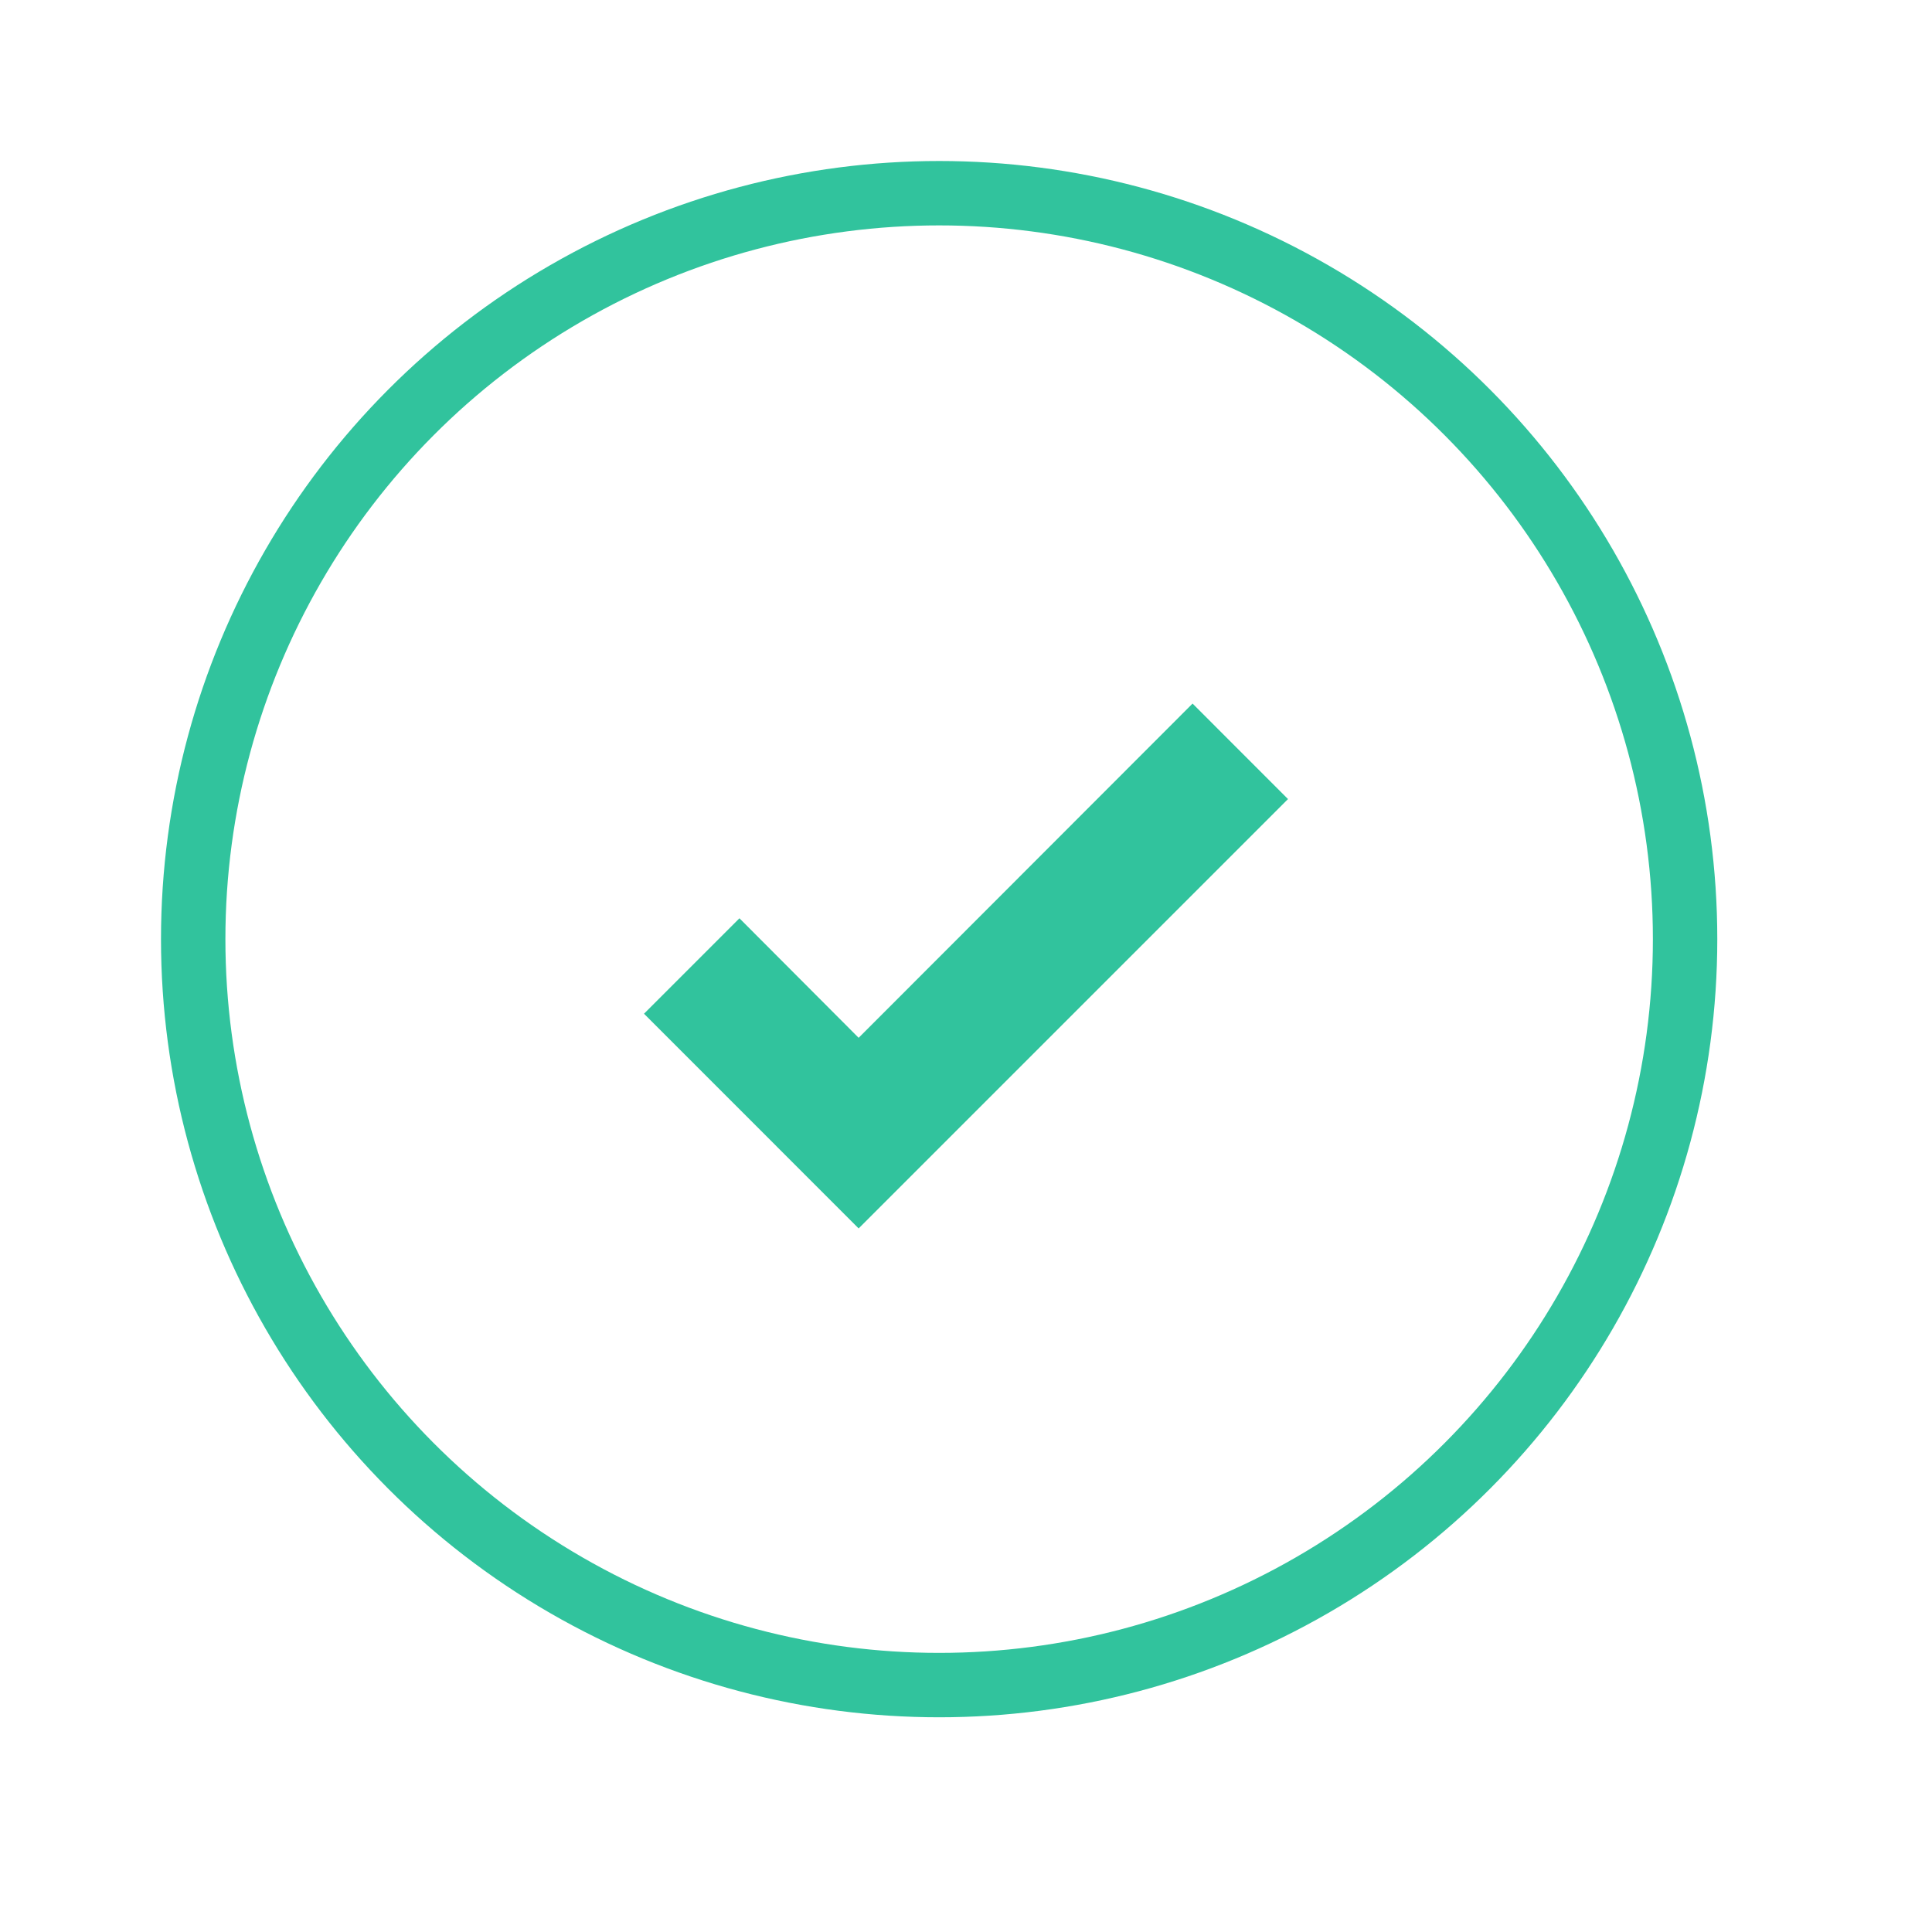<svg width="30" height="30" viewBox="0 0 30 30" fill="none" xmlns="http://www.w3.org/2000/svg">
<circle cx="14.583" cy="14.583" r="11.583" stroke="#31C39D"/>
<path d="M13.333 19.075L10 15.741L11.482 14.259L13.333 16.115L18.518 10.925L20 12.408L13.333 19.075Z" fill="#31C39D"/>
</svg>
